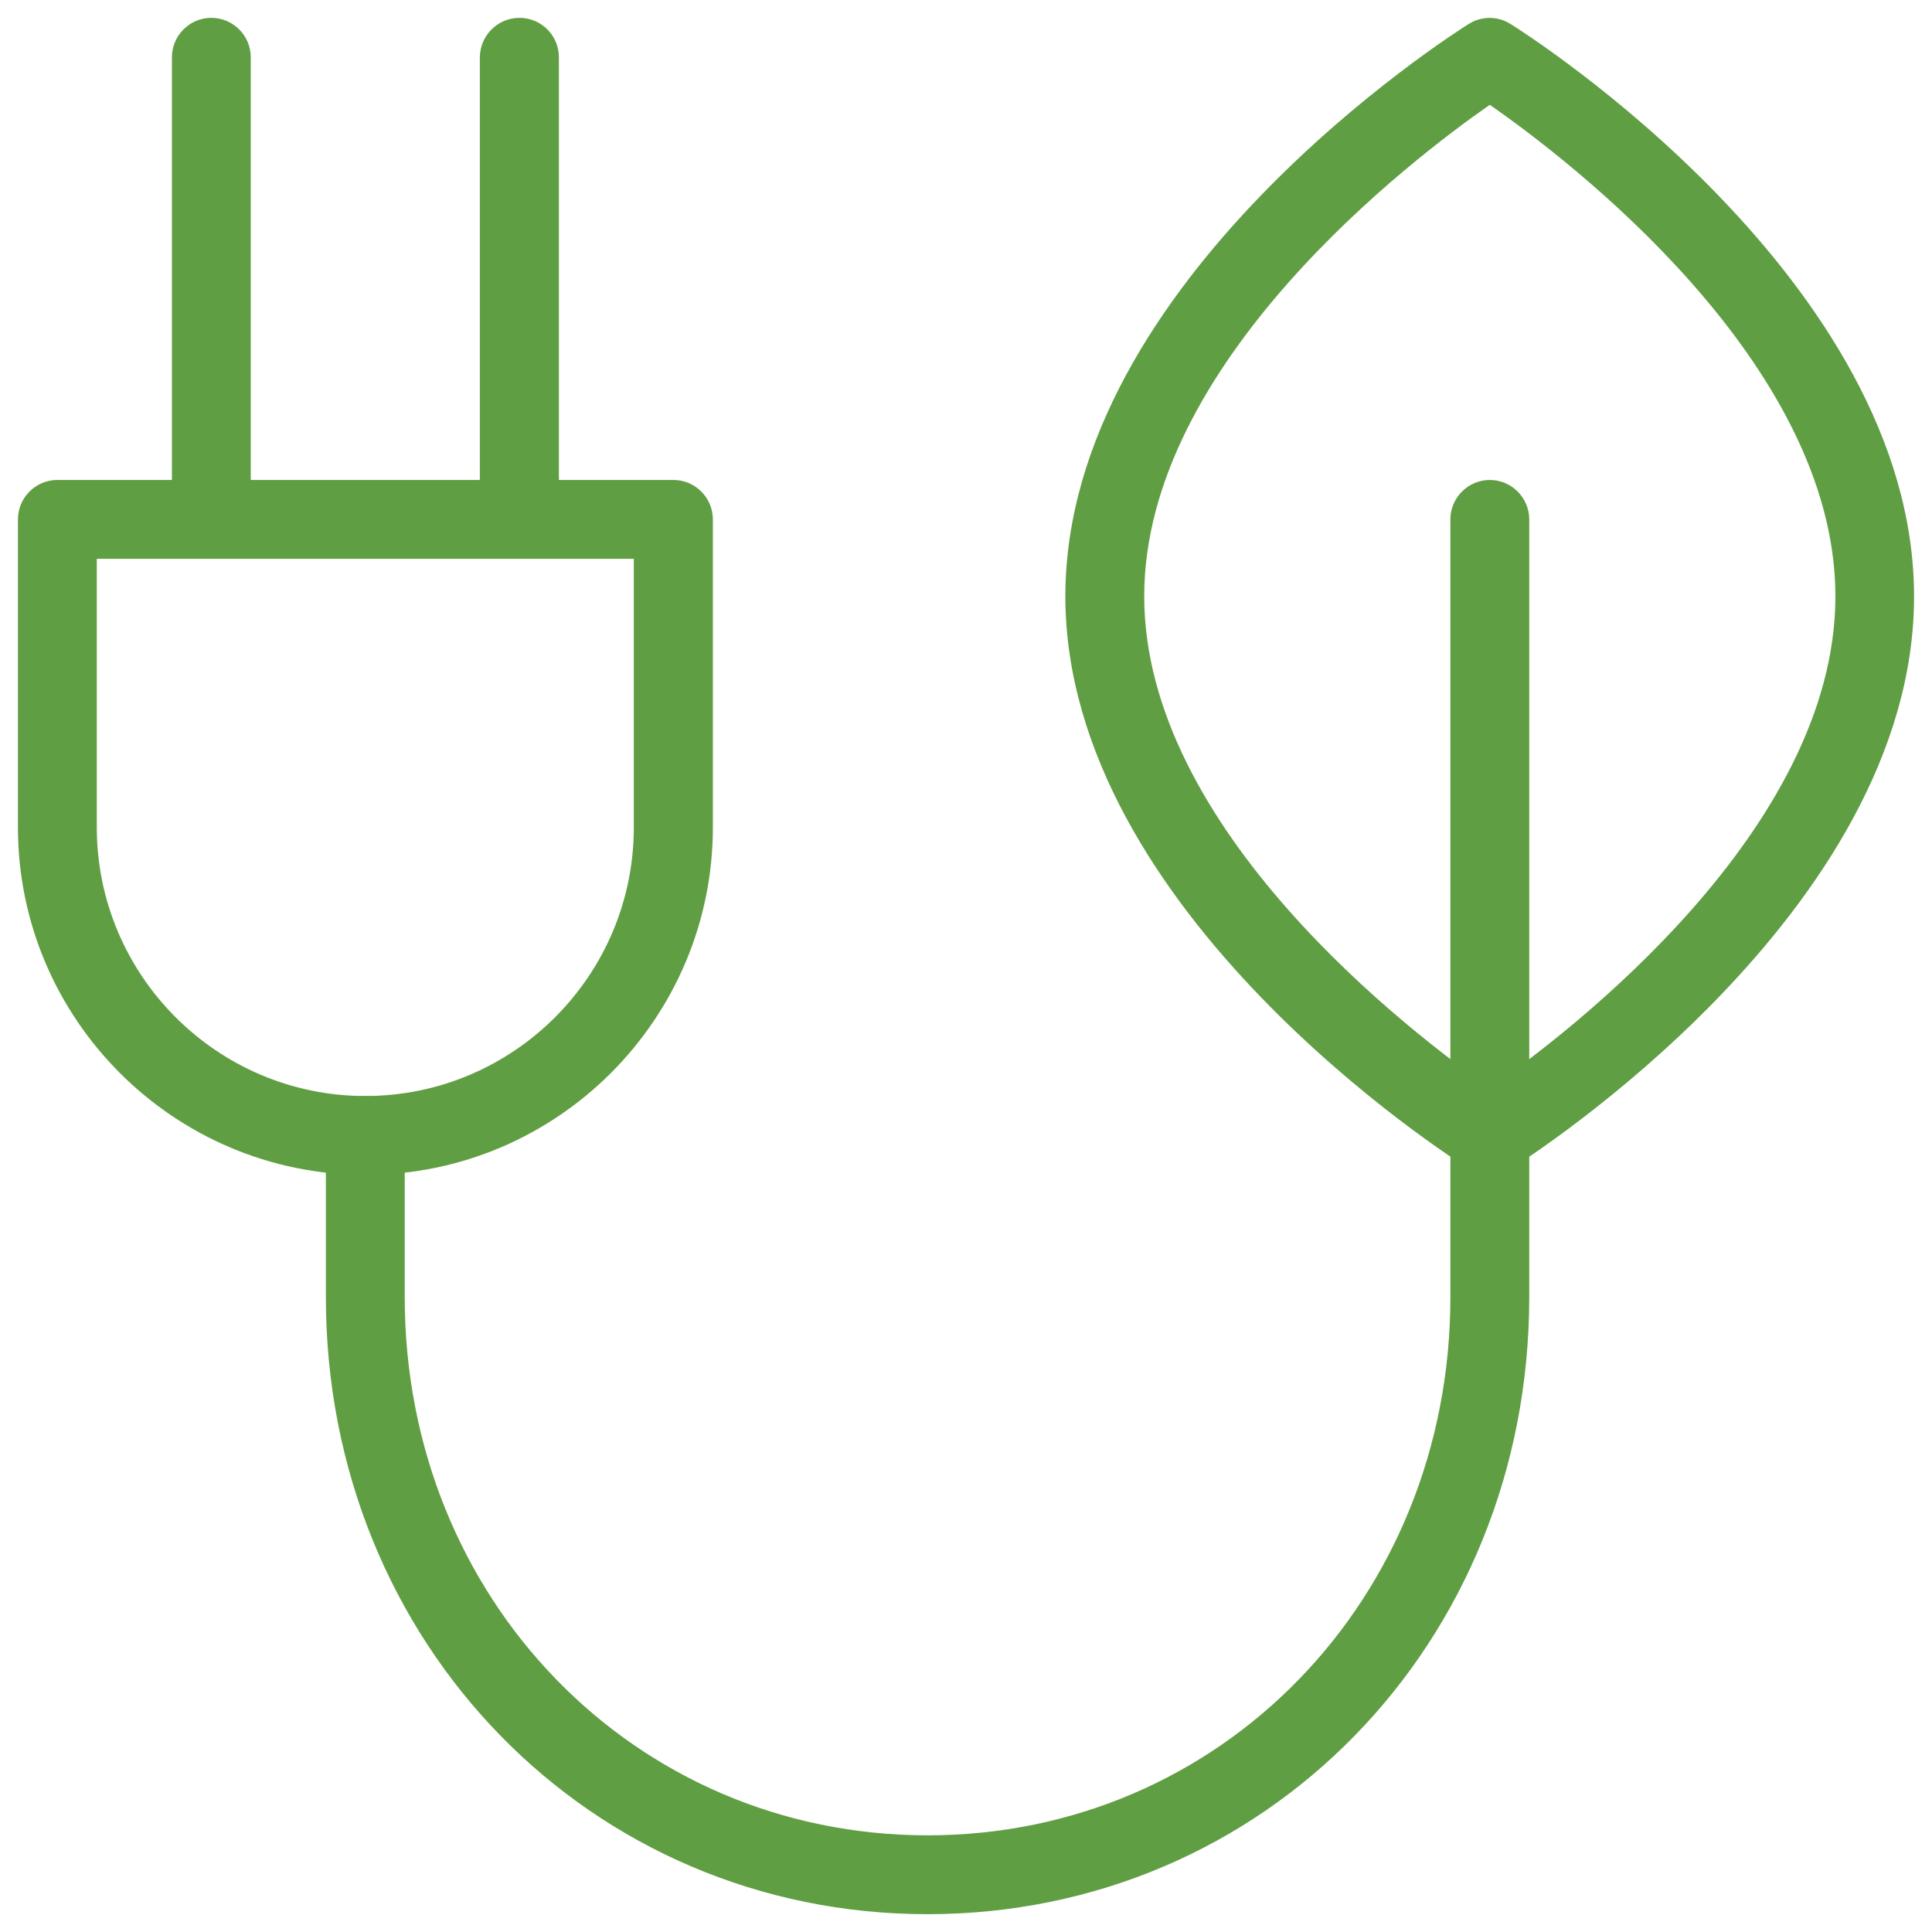 <svg width="98" height="98" viewBox="0 0 98 98" fill="none" xmlns="http://www.w3.org/2000/svg">
<g id="vector">
<path id="Vector" d="M75.57 59.596C75.2 59.596 74.83 59.496 74.51 59.286C73.67 58.766 54.04 46.276 54.04 30.246C54.04 14.216 73.67 1.736 74.5 1.216C75.15 0.806 75.97 0.806 76.62 1.216C77.46 1.736 97.09 14.226 97.09 30.256C97.09 46.286 77.46 58.776 76.62 59.296C76.29 59.496 75.93 59.606 75.56 59.606L75.57 59.596ZM75.57 5.316C71.62 8.066 58.04 18.396 58.04 30.246C58.04 42.096 71.62 52.426 75.57 55.186C79.52 52.436 93.1 42.106 93.1 30.246C93.1 18.386 79.52 8.066 75.57 5.316Z" fill="#609E43"/>
<path id="Vector_2" d="M47.05 97.096C29.94 97.096 16.53 83.346 16.53 65.796V57.596C16.53 56.496 17.43 55.596 18.53 55.596C19.63 55.596 20.53 56.496 20.53 57.596V65.796C20.53 81.106 32.18 93.096 47.05 93.096C61.92 93.096 73.57 81.106 73.57 65.796V26.346C73.57 25.246 74.47 24.346 75.57 24.346C76.67 24.346 77.57 25.246 77.57 26.346V65.796C77.57 83.346 64.17 97.096 47.05 97.096Z" fill="#609E43"/>
<path id="Vector_3" d="M18.53 59.595C8.82 59.595 0.91 51.685 0.91 41.965V26.345C0.91 25.245 1.81 24.345 2.91 24.345H8.72V2.905C8.72 1.805 9.62 0.905 10.72 0.905C11.82 0.905 12.72 1.805 12.72 2.905V24.345H24.34V2.905C24.35 1.805 25.24 0.905 26.35 0.905C27.46 0.905 28.35 1.805 28.35 2.905V24.345H34.16C35.26 24.345 36.16 25.245 36.16 26.345V41.965C36.16 51.685 28.25 59.595 18.54 59.595H18.53ZM4.91 28.345V41.965C4.91 49.475 11.02 55.595 18.53 55.595C26.04 55.595 32.15 49.485 32.15 41.965V28.345H4.91Z" fill="#609E43"/>
</g>
</svg>

